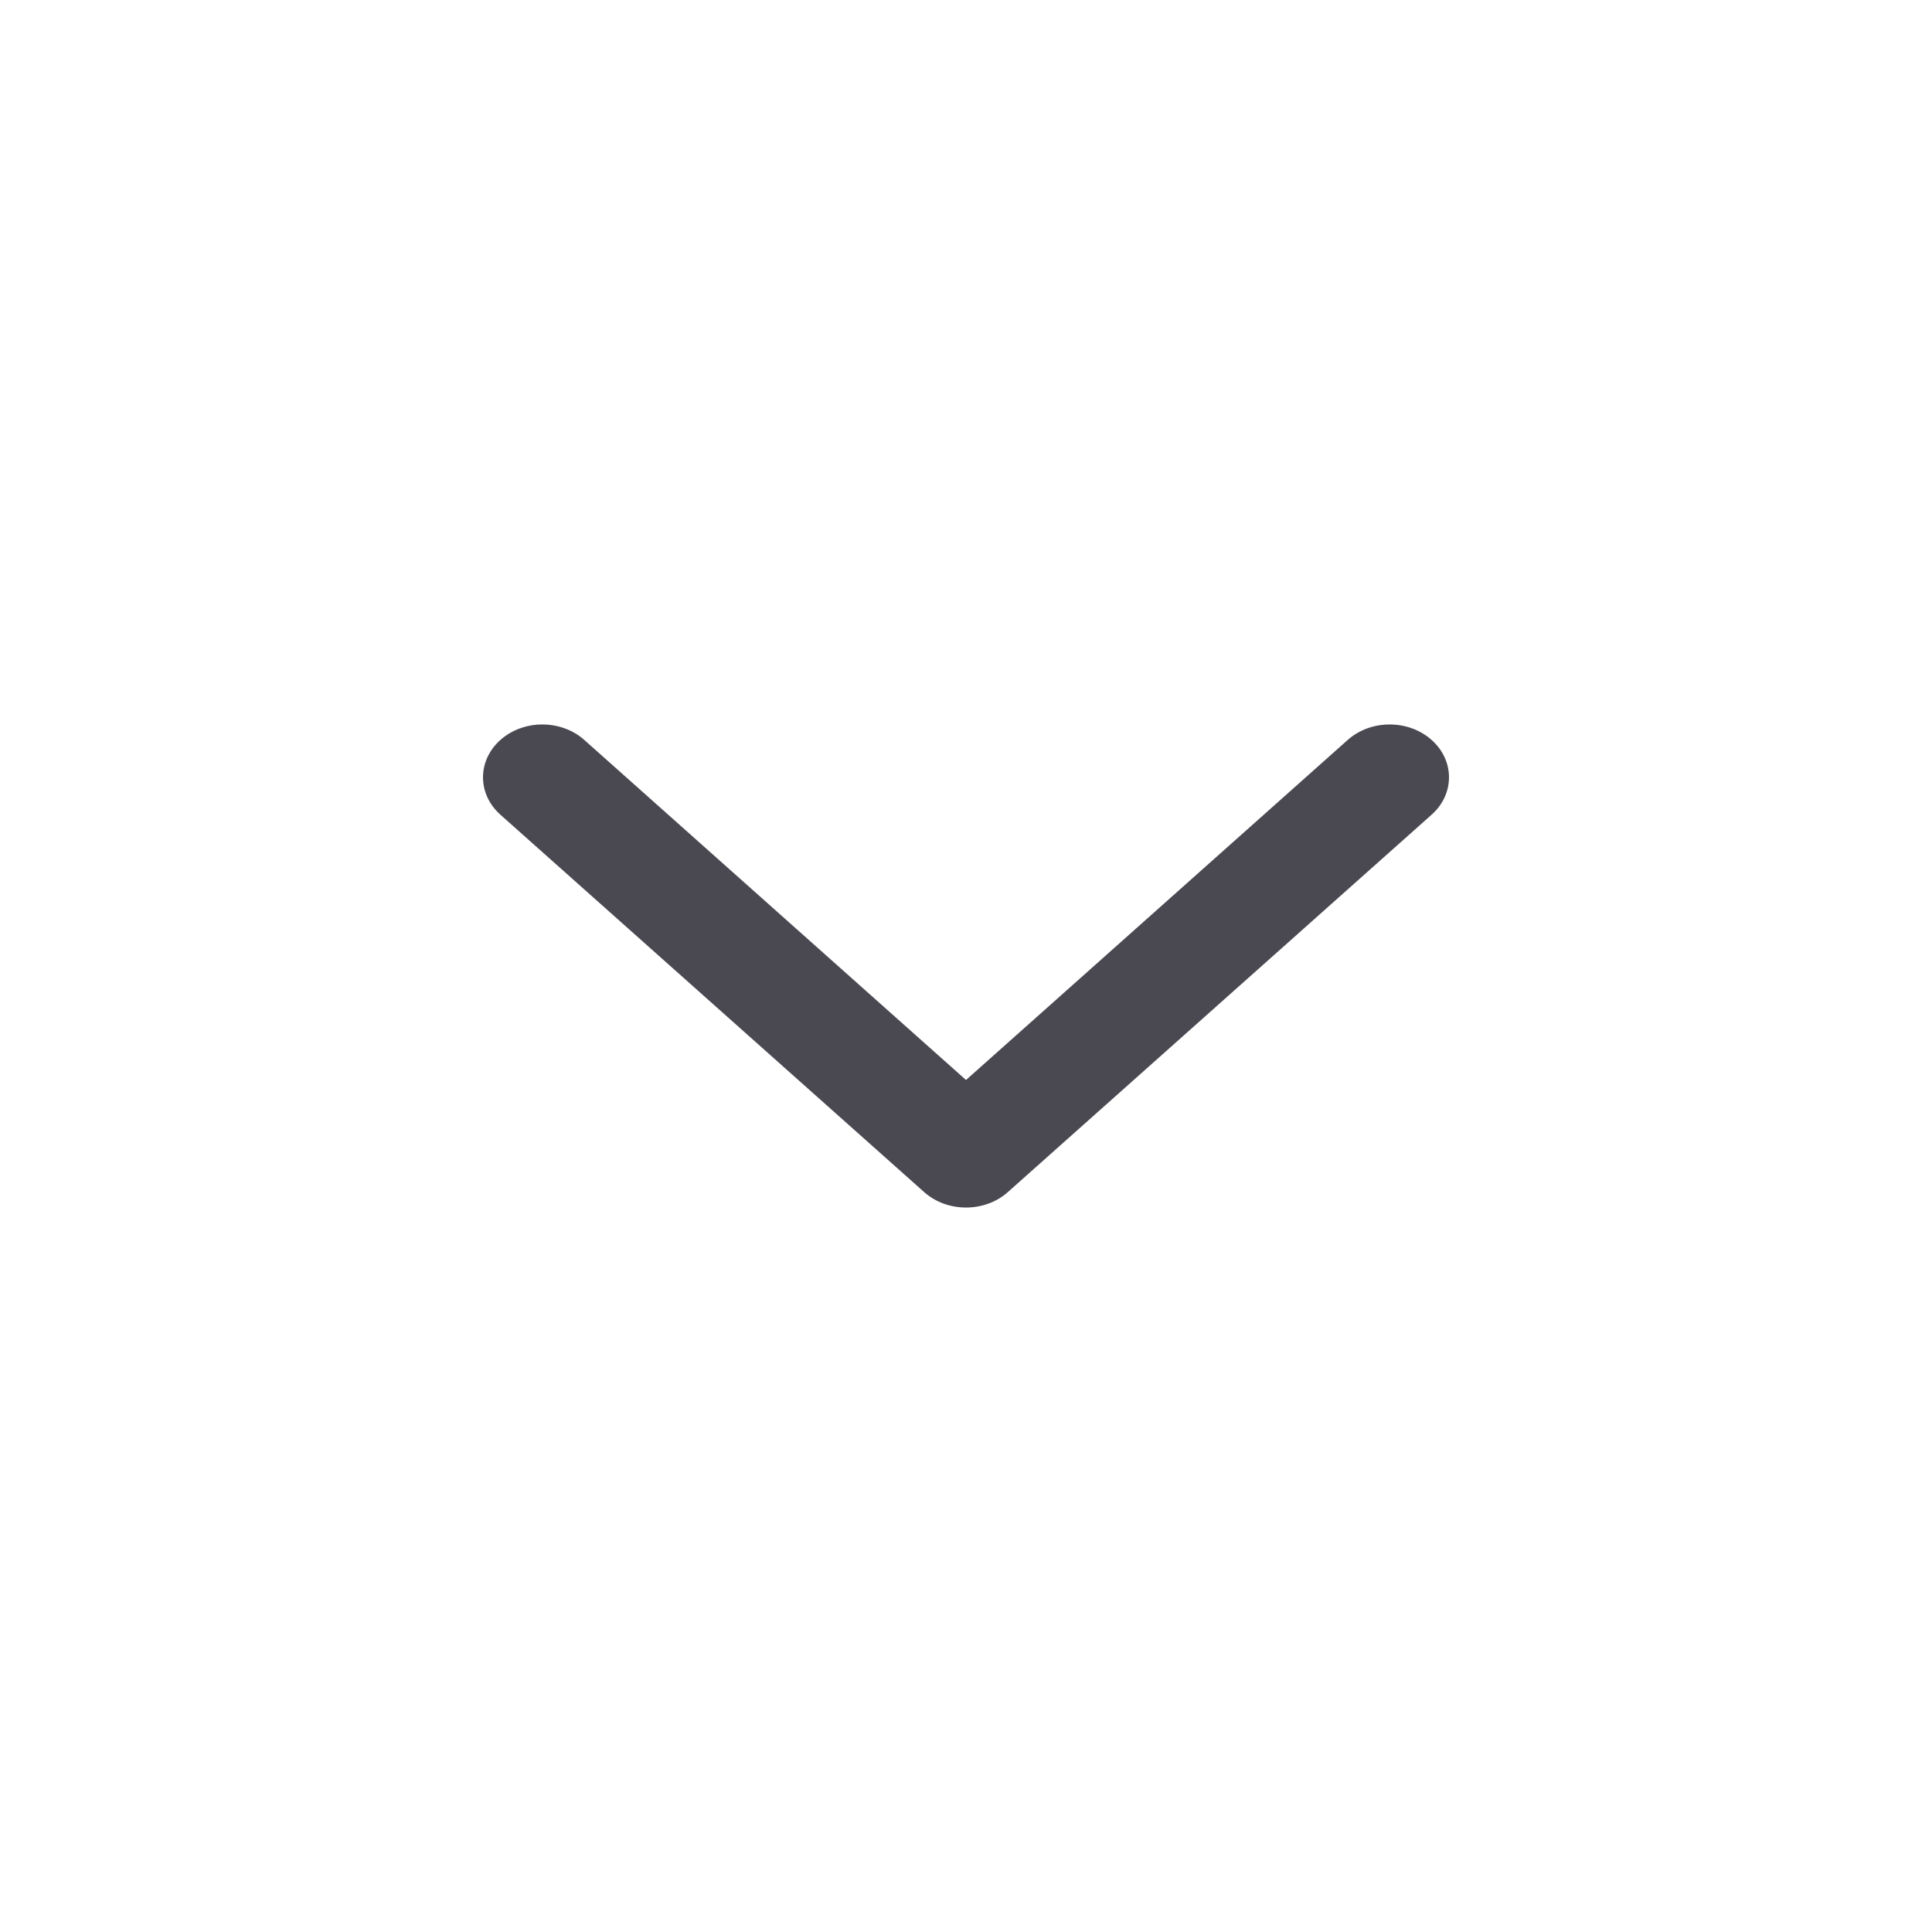 <svg width="16" height="16" viewBox="0 0 16 16" fill="none" xmlns="http://www.w3.org/2000/svg">
<g clip-path="url(#clip0_40001581_43359)">
<path fill-rule="evenodd" clip-rule="evenodd" d="M4.144 6.128C4.336 5.957 4.647 5.957 4.839 6.128L8 8.944L11.161 6.128C11.353 5.957 11.664 5.957 11.856 6.128C12.048 6.299 12.048 6.576 11.856 6.747L8.347 9.872C8.156 10.043 7.844 10.043 7.653 9.872L4.144 6.747C3.952 6.576 3.952 6.299 4.144 6.128Z" fill="#4A4952"/>
</g>
<defs>
<clipPath id="clip0_40001581_43359">
<rect width="16" height="16" fill="white"/>
</clipPath>
</defs>
</svg>
